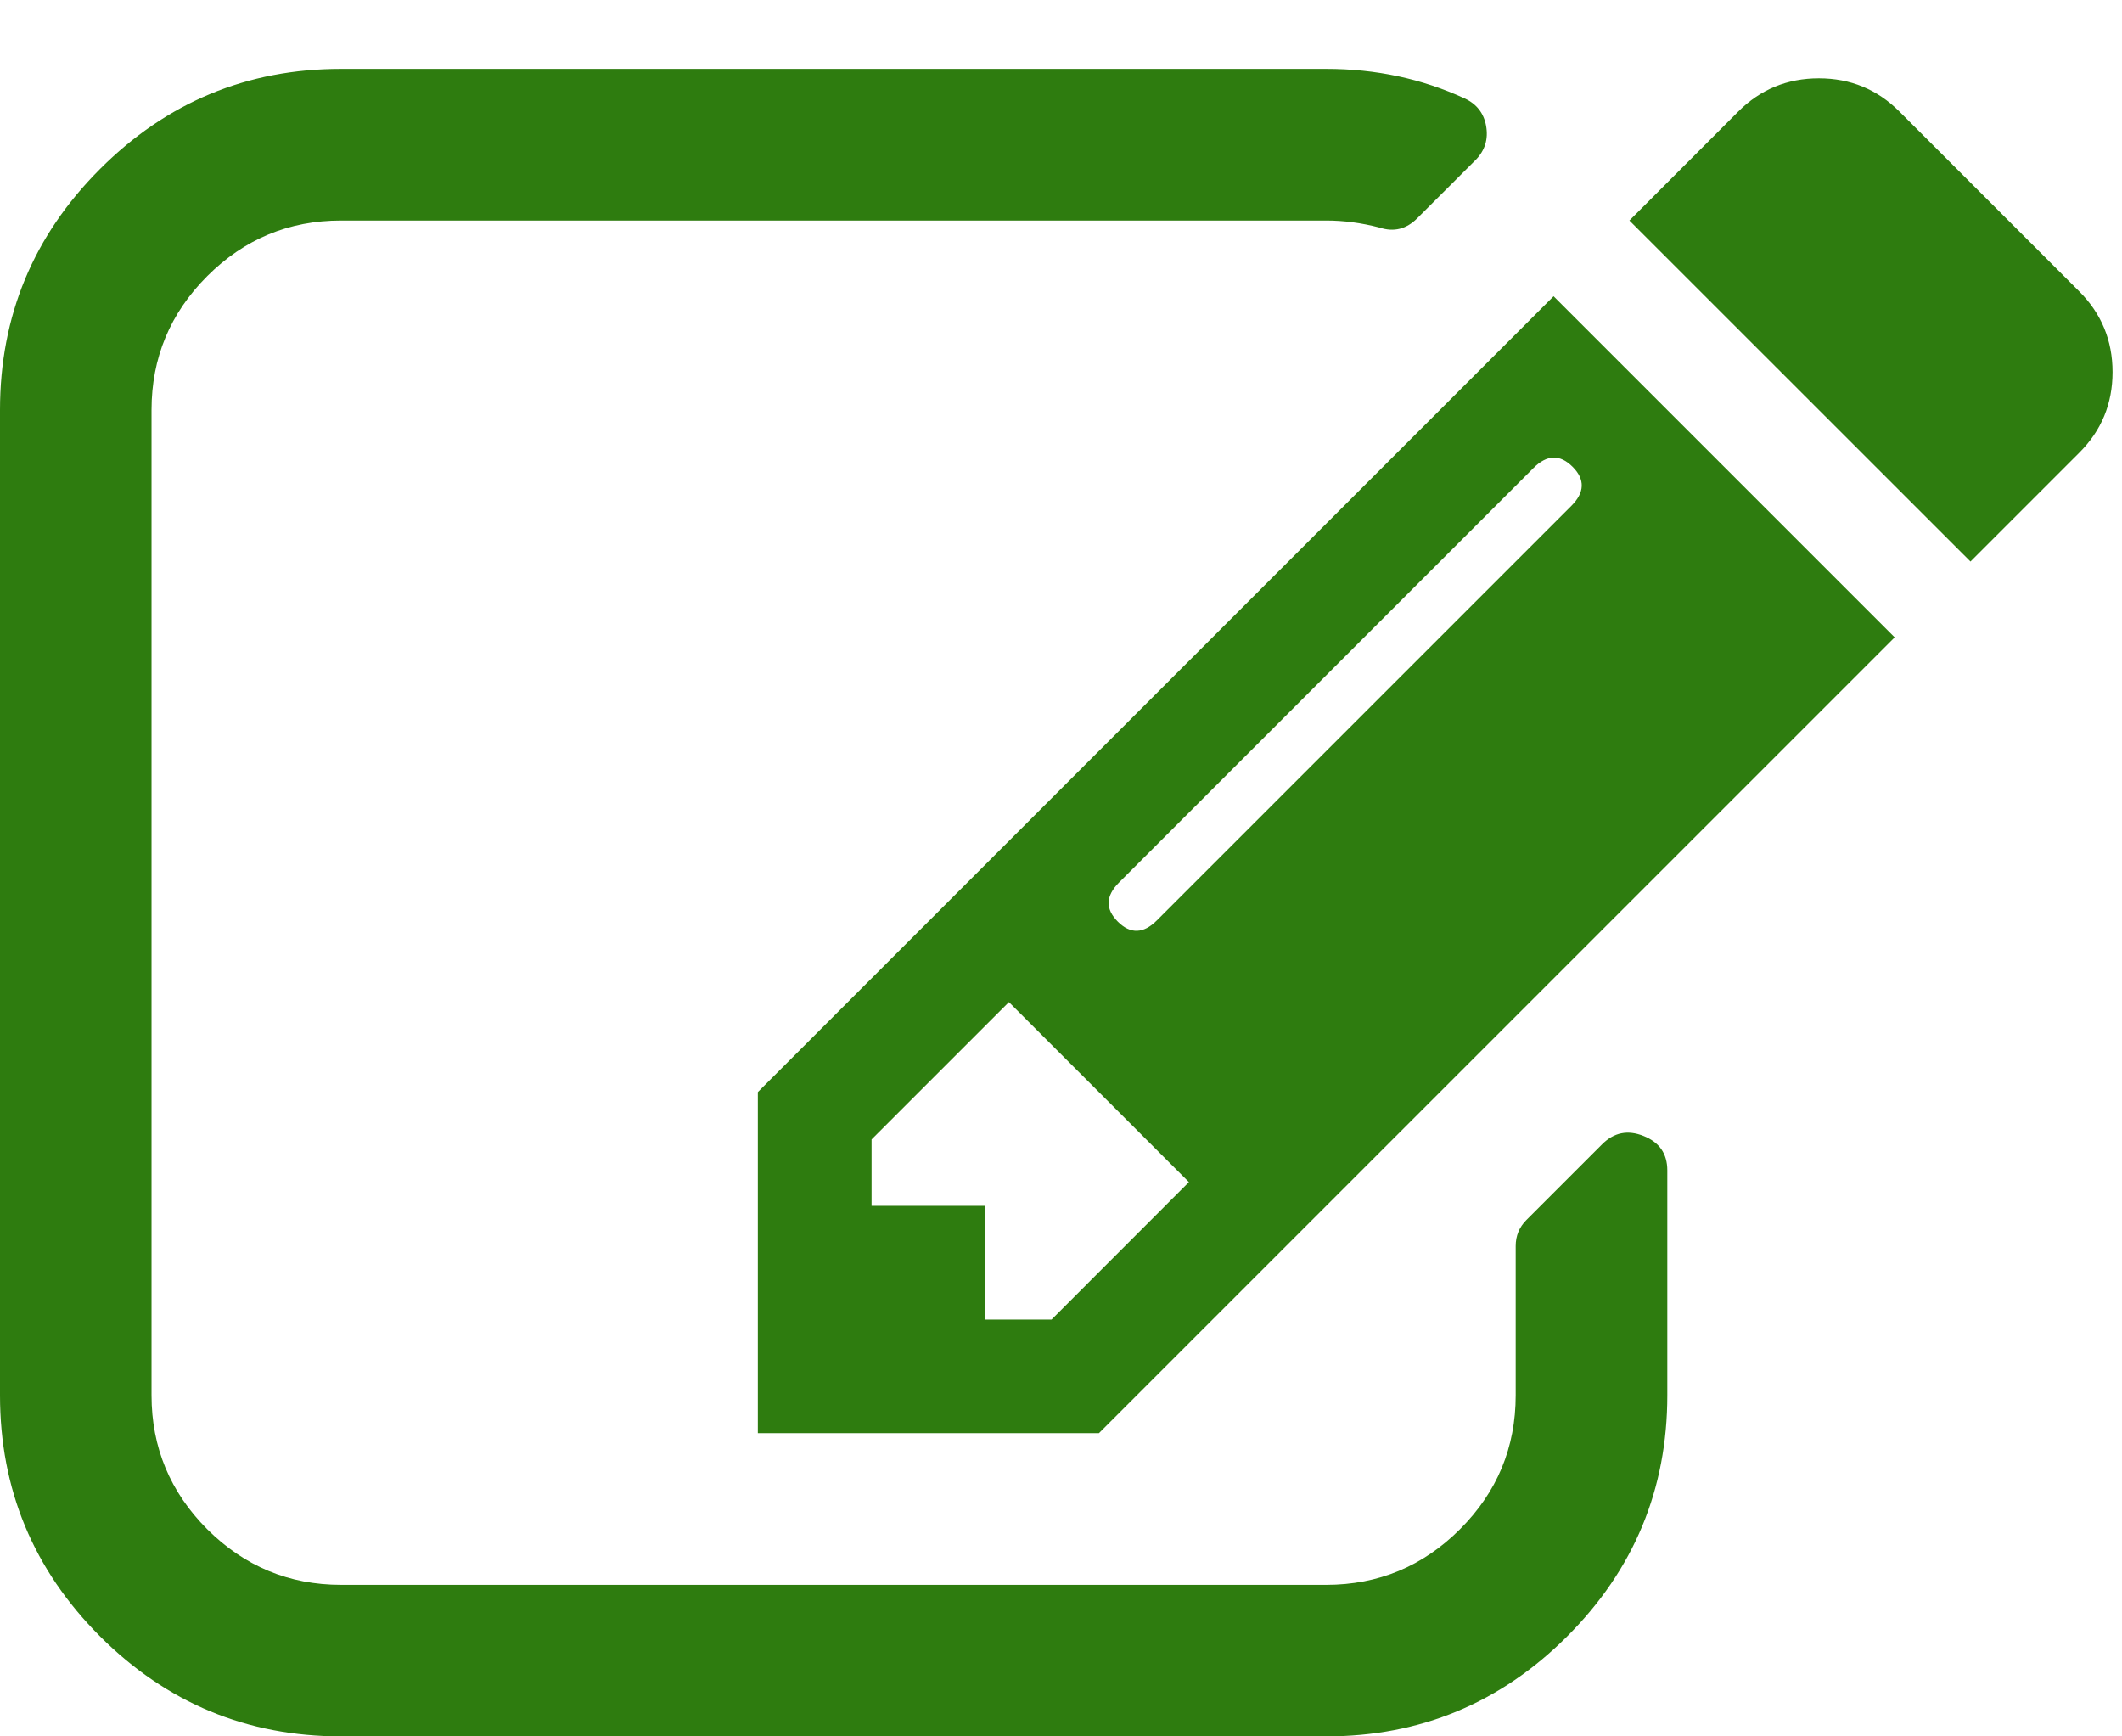 <?xml version="1.0" encoding="UTF-8"?>
<svg width="22px" height="18px" viewBox="0 0 22 18" version="1.1" xmlns="http://www.w3.org/2000/svg" xmlns:xlink="http://www.w3.org/1999/xlink">
    <!-- Generator: Sketch 43.2 (39069) - http://www.bohemiancoding.com/sketch -->
    <title>icon-zapis-na-zamer</title>
    <desc>Created with Sketch.</desc>
    <defs></defs>
    <g id="Symbols" stroke="none" stroke-width="1" fill="none" fill-rule="evenodd">
        <g id="960/main-nav" transform="translate(-789, -4)" fill="#2E7C0F">
            <g id="Group">
                <g id="Group-37" transform="translate(789, 1)">
                    <path d="M10.902,16.679 L12.326,15.254 L10.46,13.388 L9.036,14.812 L9.036,15.5 L10.214,15.5 L10.214,16.679 L10.902,16.679 Z M16.304,7.839 C16.173,7.708 16.038,7.712 15.898,7.852 L11.602,12.148 C11.462,12.288 11.458,12.423 11.589,12.554 C11.72,12.685 11.855,12.68 11.994,12.541 L16.291,8.244 C16.43,8.105 16.435,7.97 16.304,7.839 Z M17.286,15.132 L17.286,17.464 C17.286,18.438 16.94,19.271 16.248,19.963 C15.557,20.654 14.724,21 13.75,21 L3.536,21 C2.562,21 1.729,20.654 1.037,19.963 C0.346,19.271 0,18.438 0,17.464 L0,7.25 C0,6.276 0.346,5.443 1.037,4.752 C1.729,4.06 2.562,3.714 3.536,3.714 L13.75,3.714 C14.266,3.714 14.744,3.817 15.186,4.021 C15.309,4.078 15.383,4.173 15.407,4.304 C15.432,4.443 15.395,4.561 15.297,4.66 L14.695,5.261 C14.581,5.376 14.45,5.408 14.302,5.359 C14.114,5.31 13.93,5.286 13.75,5.286 L3.536,5.286 C2.996,5.286 2.533,5.478 2.148,5.863 C1.764,6.247 1.571,6.71 1.571,7.25 L1.571,17.464 C1.571,18.004 1.764,18.467 2.148,18.852 C2.533,19.236 2.996,19.429 3.536,19.429 L13.75,19.429 C14.29,19.429 14.753,19.236 15.137,18.852 C15.522,18.467 15.714,18.004 15.714,17.464 L15.714,15.917 C15.714,15.811 15.751,15.721 15.825,15.647 L16.61,14.862 C16.733,14.739 16.876,14.71 17.04,14.776 C17.204,14.841 17.286,14.96 17.286,15.132 Z M16.107,6.071 L19.643,9.607 L11.393,17.857 L7.857,17.857 L7.857,14.321 L16.107,6.071 Z M21.558,7.692 L20.429,8.821 L16.893,5.286 L18.022,4.156 C18.251,3.927 18.53,3.812 18.857,3.812 C19.185,3.812 19.463,3.927 19.692,4.156 L21.558,6.022 C21.787,6.251 21.902,6.53 21.902,6.857 C21.902,7.185 21.787,7.463 21.558,7.692 Z" id="icon-zapis-na-zamer"></path>
                </g>
            </g>
        </g>
    </g>
</svg>